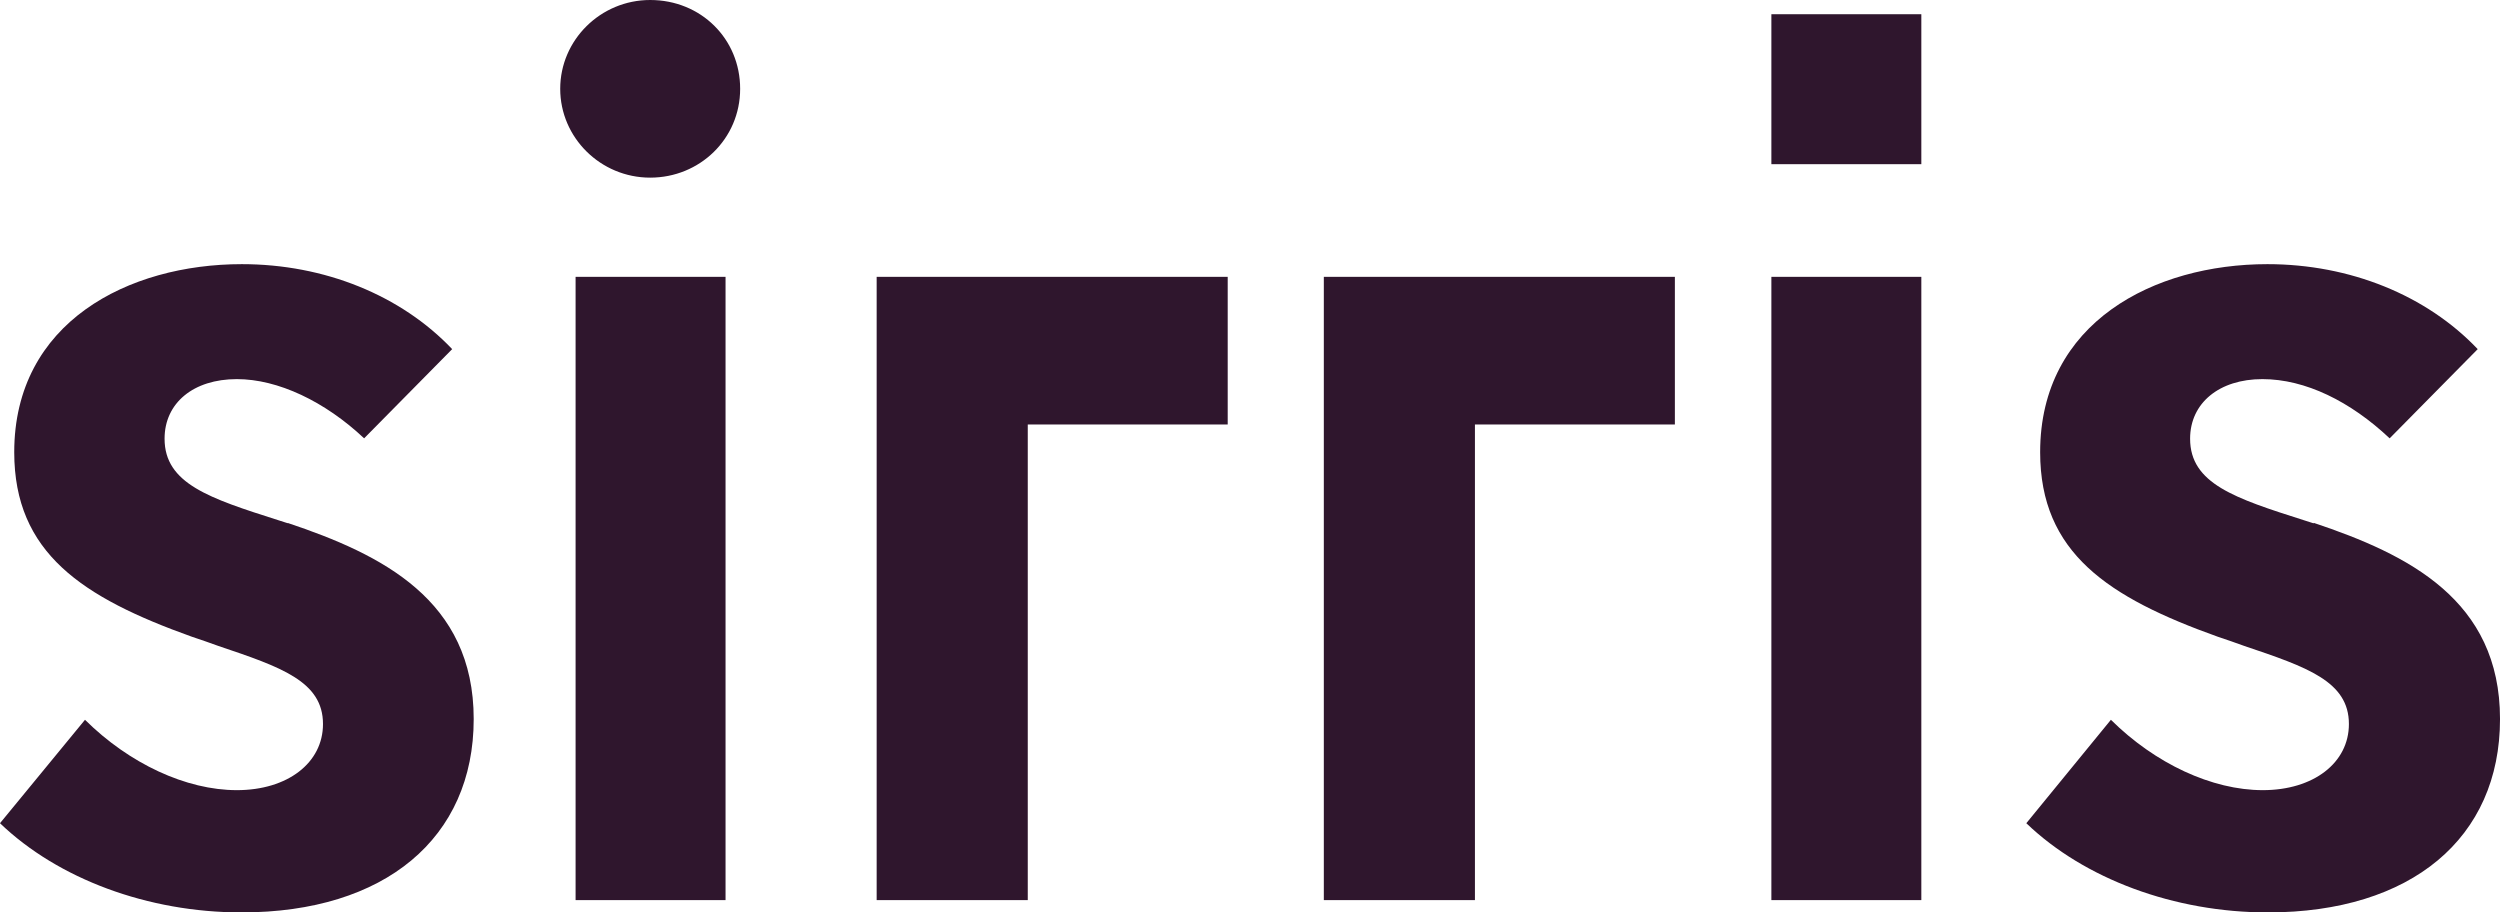 <?xml version="1.0" encoding="UTF-8"?><svg id="uuid-f12e23a3-5c25-4306-bc48-3a422e809402" xmlns="http://www.w3.org/2000/svg" viewBox="0 0 500 182.482"><defs><style>.cls-1{fill:#2f162d;}</style></defs><path class="cls-1" d="m57.598,104.66l-1.922-.615c-13.765-4.383-22.762-7.305-22.762-16.303,0-7.152,5.767-11.919,14.457-11.919,8.228,0,17.61,4.46,25.454,11.843l17.61-17.841c-10.228-10.766-25.531-16.995-42.064-16.995-22.685,0-45.524,11.612-45.524,37.604,0,20.148,13.611,29.068,35.528,36.912,1.846.615,3.614,1.23,5.306,1.846,12.535,4.229,20.917,7.075,20.917,15.611,0,7.767-7.075,13.227-17.225,13.227s-21.532-5.306-30.375-14.073L0,164.642c11.612,11.15,29.606,17.841,48.293,17.841,28.683,0,46.447-14.842,46.447-38.68s-18.379-32.913-37.219-39.219"/><path class="cls-1" d="m130.037,0c-9.92,0-17.994,7.998-17.994,17.764s8.074,17.764,17.994,17.764,17.994-7.767,17.994-17.764S140.188,0,130.037,0"/><rect class="cls-1" x="115.118" y="55.368" width="29.991" height="124.654"/><rect class="cls-1" x="354.276" y="55.368" width="29.991" height="124.654"/><path class="cls-1" d="m462.704,104.66l-1.922-.615c-13.765-4.383-22.762-7.305-22.762-16.303,0-7.152,5.844-11.919,14.457-11.919s17.61,4.46,25.454,11.843l17.61-17.841c-10.228-10.766-25.531-16.995-42.064-16.995-22.608,0-45.448,11.612-45.448,37.604,0,20.148,13.611,29.068,35.528,36.912,1.846.615,3.614,1.23,5.306,1.846,12.535,4.229,20.917,7.075,20.917,15.611,0,7.767-7.075,13.227-17.225,13.227s-21.532-5.306-30.375-14.073l-16.918,20.686c11.612,11.15,29.606,17.841,48.293,17.841,28.683,0,46.447-14.842,46.447-38.68s-18.379-32.913-37.219-39.219"/><rect class="cls-1" x="354.276" y="2.845" width="29.991" height="29.991"/><polygon class="cls-1" points="205.552 84.897 245.54 84.897 245.54 55.368 175.331 55.368 175.331 180.022 205.552 180.022 205.552 84.897"/><polygon class="cls-1" points="294.986 84.897 334.974 84.897 334.974 55.368 264.765 55.368 264.765 180.022 294.986 180.022 294.986 84.897"/></svg>